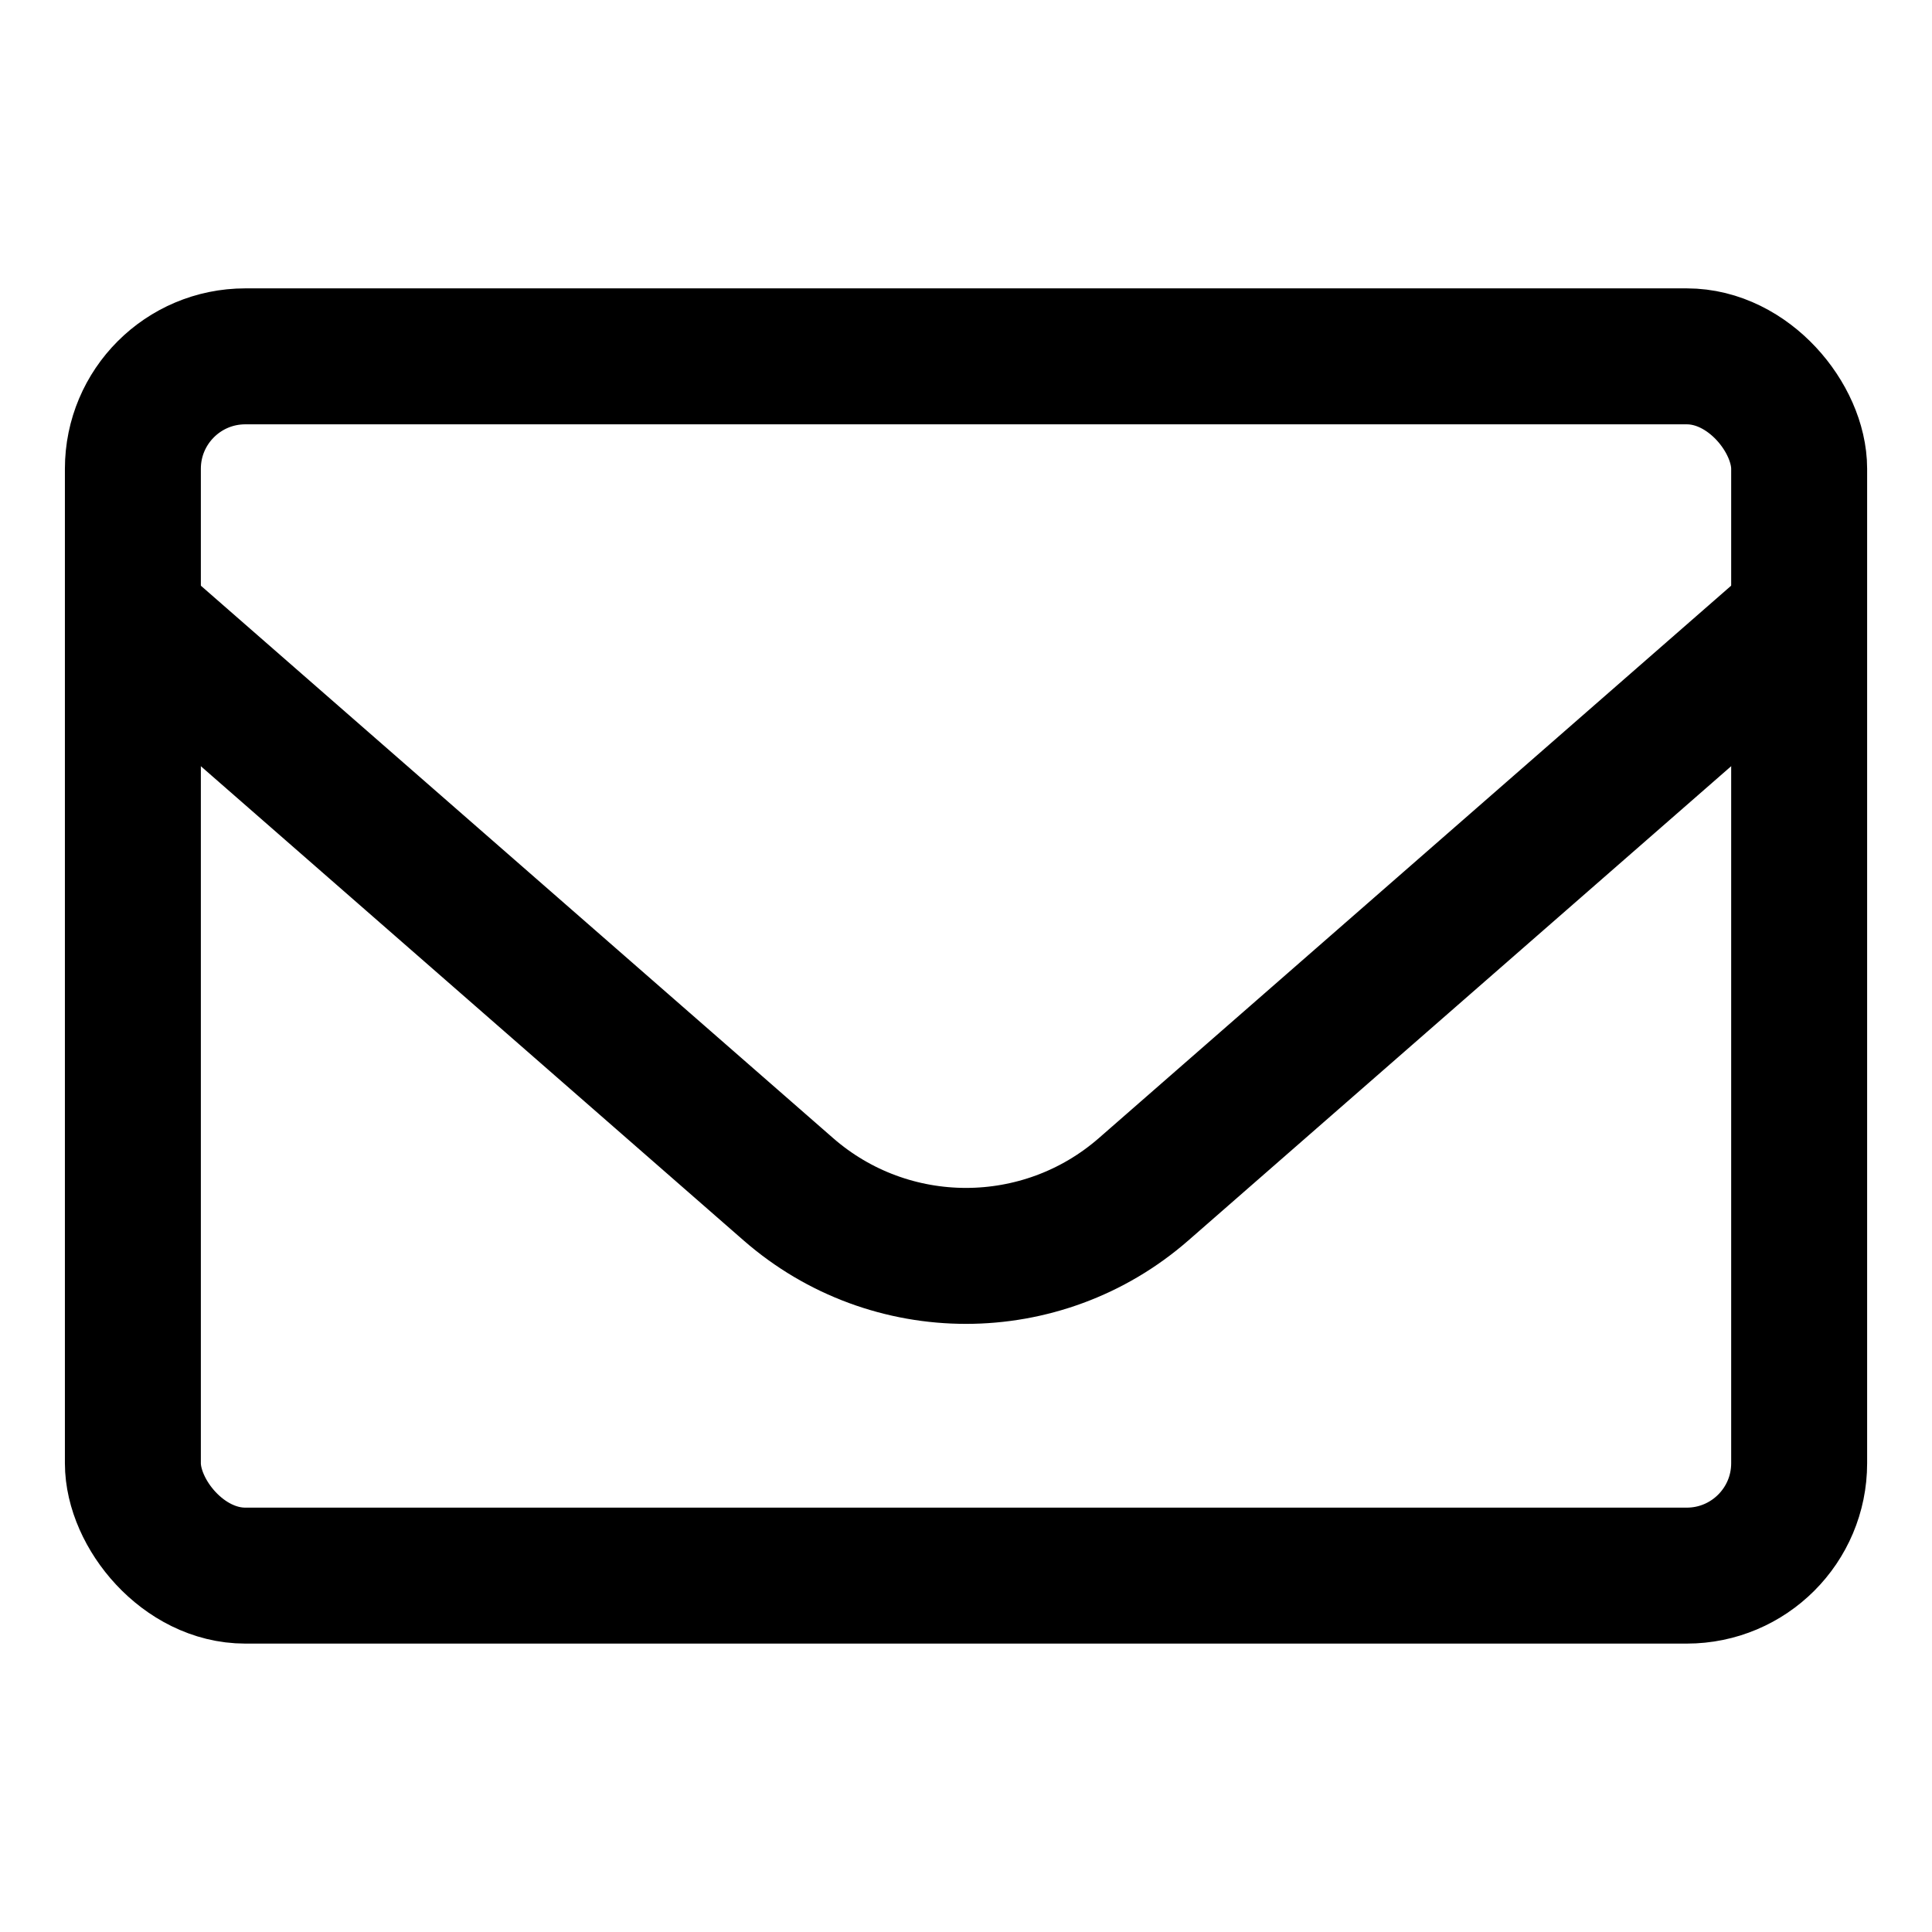 <?xml version="1.0" encoding="UTF-8"?>
<svg id="Ebene_2" data-name="Ebene 2" xmlns="http://www.w3.org/2000/svg" viewBox="0 0 540 540">
  <defs>
    <style>
      .cls-1 {
        fill: none;
        stroke: #000;
        stroke-linejoin: round;
        stroke-width: 38px;
      }
    </style>
  </defs>
  <rect class="cls-1" x="37.14" y="99.6" width="465.73" height="340.79" rx="31.42" ry="31.42"/>
  <path class="cls-1" d="M502.86,172.33l-183.19,160.05c-28.45,24.86-70.9,24.86-99.35,0L37.14,172.33"/>
</svg>